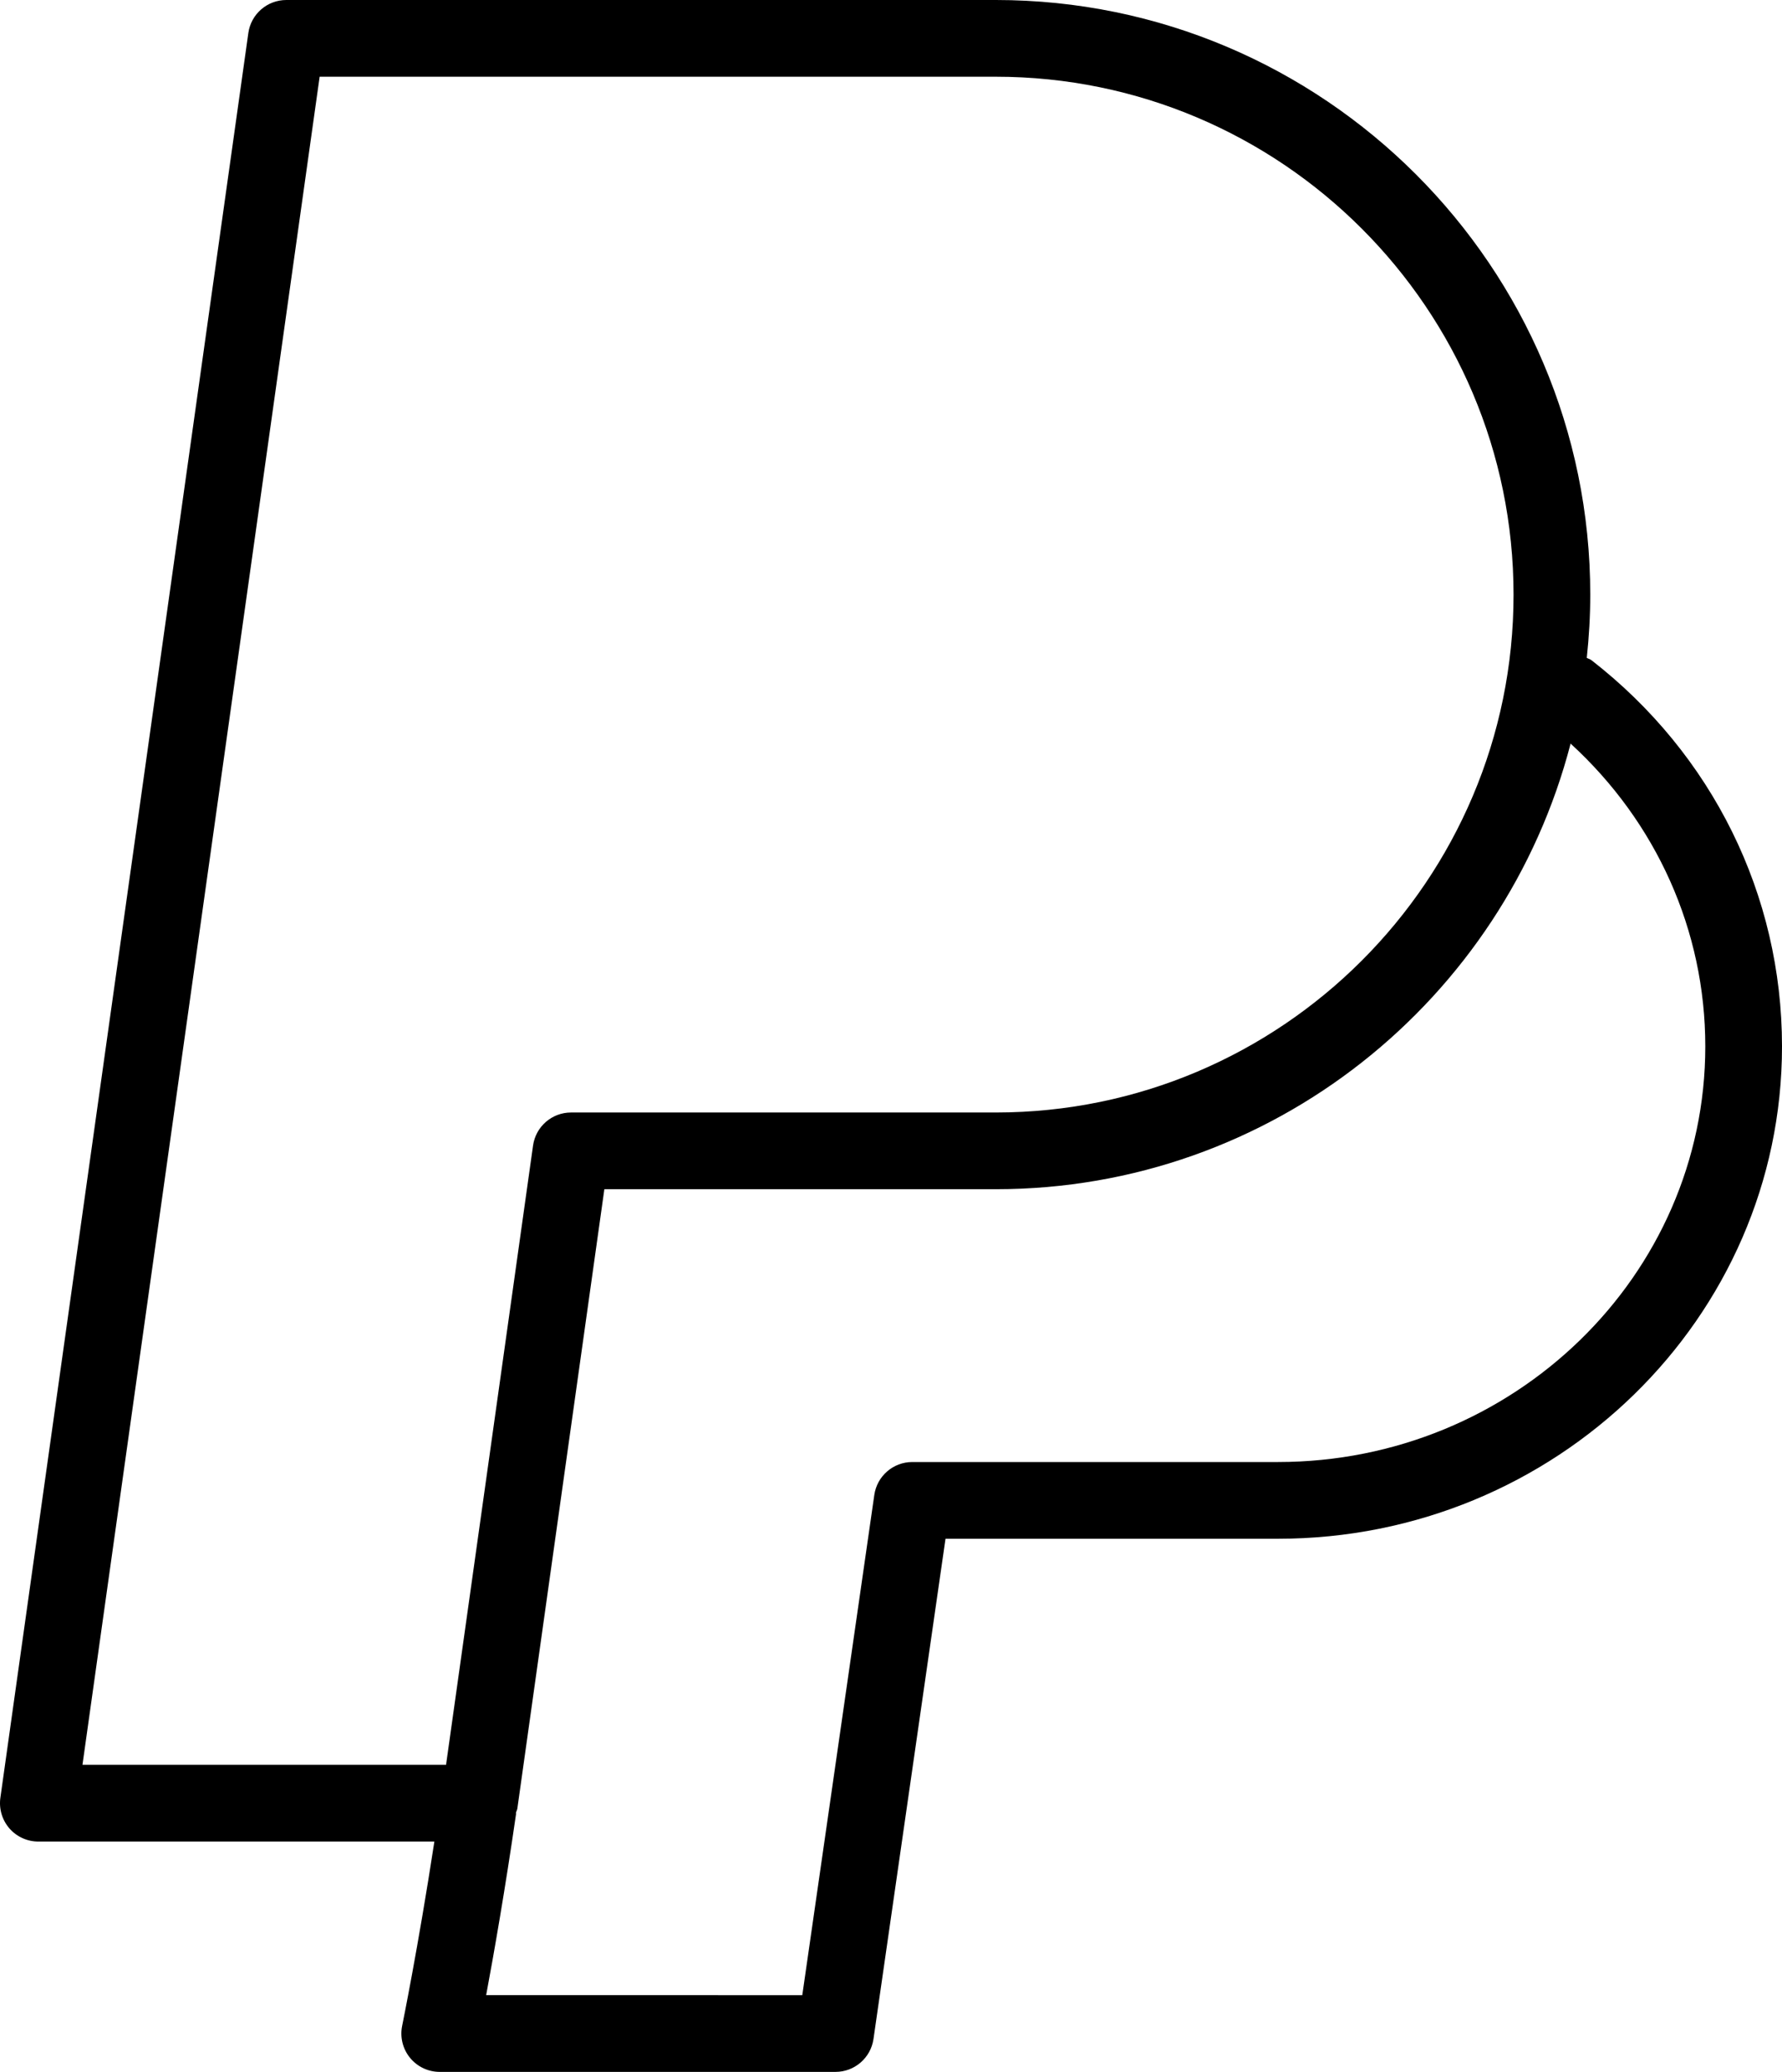 <?xml version="1.0" ?><svg enable-background="new 0 0 185.863 216.035" id="paypal" version="1.1" viewBox="0 0 185.863 216.035" xml:space="preserve" xmlns="http://www.w3.org/2000/svg" xmlns:xlink="http://www.w3.org/1999/xlink"><path d="M165.992,68.84c-0.15-0.117-0.33-0.152-0.49-0.244c0.23-2.169,0.362-4.367,0.362-6.596  c0-34.188-27.817-62-62.008-62H29.863c-1.992,0-3.684,1.469-3.961,3.442L0.038,187.461  c-0.16,1.148,0.184,2.309,0.942,3.184c0.762,0.875,1.863,1.375,3.02,1.375h41.305  c-1.698,11.078-3.342,19.12-3.36,19.211c-0.242,1.176,0.059,2.402,0.816,3.332c0.762,0.934,1.898,1.473,3.102,1.473  h41.281c1.988,0,3.676-1.461,3.961-3.43l7.512-52.16h34.672c28.988,0,52.575-23.031,52.575-51.34  C185.863,93.328,178.621,78.652,165.992,68.84z M33.339,8h70.516c29.782,0,54.008,24.223,54.008,54.012  c0,29.77-24.227,53.988-54.008,53.988H59.558c-1.992,0-3.684,1.469-3.961,3.445l-9.074,64.574H8.601L33.339,8z   M133.288,152.445H95.152c-1.988,0-3.676,1.461-3.961,3.43l-7.512,52.16H50.706  c0.797-4.27,1.984-11.039,3.117-18.883c0.007-0.048-0.013-0.092-0.008-0.14c0.039-0.15,0.123-0.278,0.145-0.435  L63.035,124h40.82c28.818,0,53.036-19.784,59.959-46.465c8.942,8.183,14.049,19.48,14.049,31.571  C177.863,133.004,157.867,152.445,133.288,152.445z"/></svg>